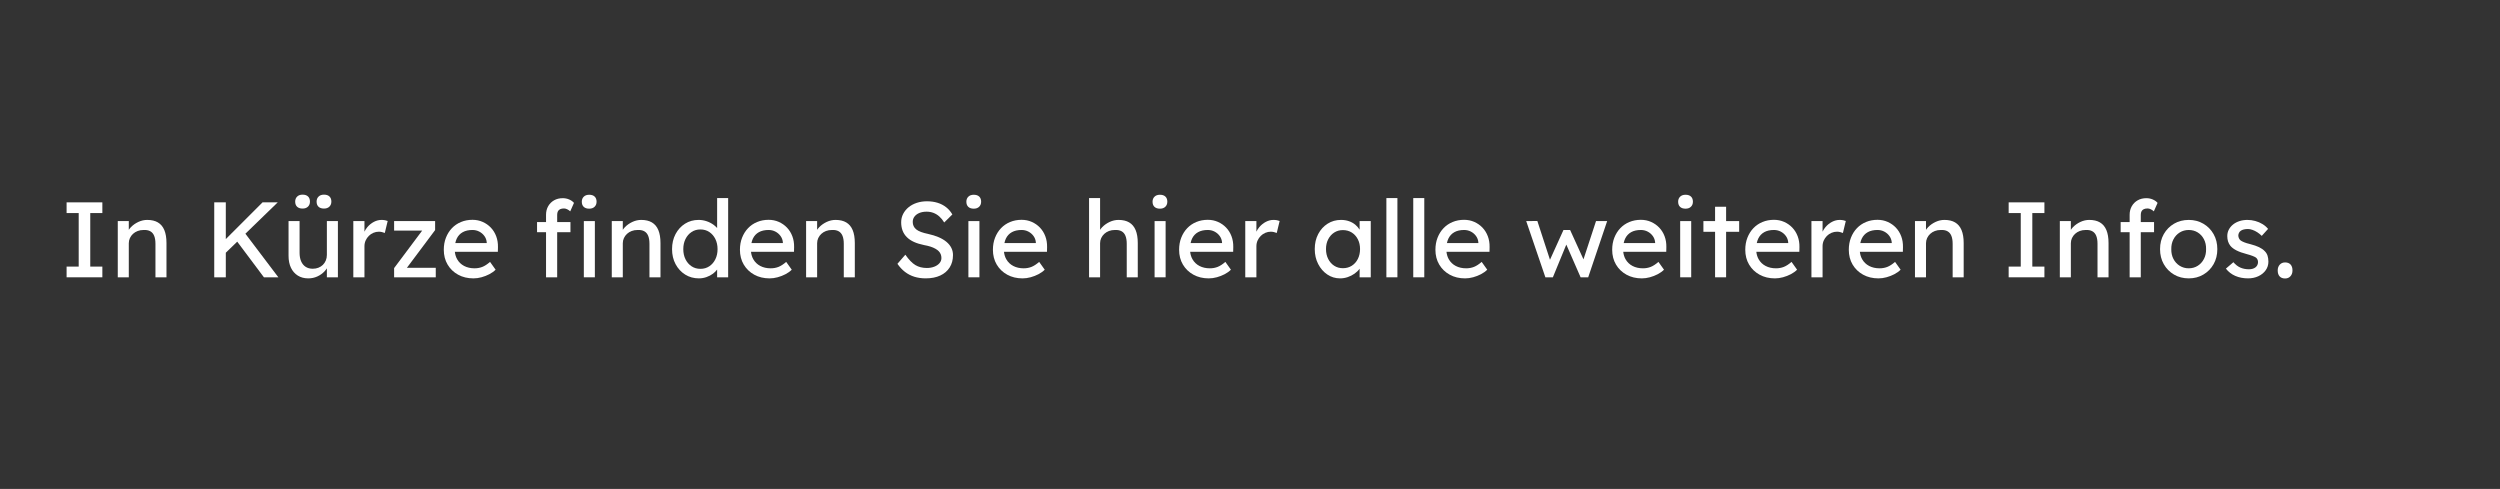 <?xml version="1.0" encoding="UTF-8"?>
<svg id="Ebene_1" data-name="Ebene 1" xmlns="http://www.w3.org/2000/svg" viewBox="0 0 1401 274">
  <rect x="0" y="0" width="1401" height="274" fill="#333333" stroke="none"/>
  <defs>
    <style>
      .cls-1 {
        fill: #fff;
        stroke-width: 0px;
      }
    </style>
  </defs>
  <polygon class="cls-1" points="37.32 119.4 44.1 119.4 44.1 149.4 37.32 149.4 37.32 155.4 57.36 155.4 57.36 149.4 50.58 149.4 50.58 119.4 57.36 119.4 57.36 113.4 37.32 113.4 37.32 119.4"/>
  <path class="cls-1" d="M88.5,124.65c-1.6-.94-3.6-1.41-6-1.41-1.68,0-3.32.37-4.92,1.11-1.6.74-2.98,1.7-4.14,2.88-.49.5-.9,1.03-1.26,1.57v-4.9h-6.18v31.5h6.18v-19.08c0-1.04.21-2.01.63-2.91.42-.9,1-1.69,1.74-2.37.74-.68,1.61-1.21,2.61-1.59,1-.38,2.1-.57,3.3-.57,1.48-.08,2.72.15,3.72.69,1,.54,1.74,1.4,2.22,2.58.48,1.18.72,2.67.72,4.47v18.78h6.18v-19.2c0-2.92-.4-5.34-1.2-7.26-.8-1.92-2-3.35-3.6-4.29Z"/>
  <polygon class="cls-1" points="155.64 113.4 147.12 113.4 126.54 133.98 126.54 113.4 120.06 113.4 120.06 155.4 126.54 155.4 126.54 141.63 132.94 135.42 147.9 155.4 156 155.4 137.52 130.97 155.64 113.4"/>
  <path class="cls-1" d="M181.56,116.88c1.28,0,2.29-.36,3.03-1.08.74-.72,1.11-1.66,1.11-2.82,0-1.24-.36-2.2-1.08-2.88-.72-.68-1.74-1.02-3.06-1.02s-2.29.36-3.03,1.08c-.74.72-1.11,1.66-1.11,2.82,0,1.24.36,2.2,1.08,2.88.72.68,1.74,1.02,3.06,1.02Z"/>
  <path class="cls-1" d="M183.18,142.86c0,1.12-.2,2.16-.6,3.12-.4.96-.95,1.78-1.65,2.46-.7.68-1.53,1.21-2.49,1.59-.96.38-2.02.57-3.18.57-1.56,0-2.89-.36-3.99-1.08-1.1-.72-1.94-1.75-2.52-3.09-.58-1.34-.87-2.93-.87-4.77v-17.76h-6.18v19.44c0,2.6.45,4.84,1.35,6.72.9,1.88,2.18,3.34,3.84,4.38,1.66,1.04,3.61,1.56,5.85,1.56,1.8,0,3.48-.35,5.04-1.05,1.56-.7,2.91-1.65,4.05-2.85.52-.55.97-1.13,1.35-1.74v5.04h6.18v-31.5h-6.18v18.96Z"/>
  <path class="cls-1" d="M169.56,116.88c1.28,0,2.29-.36,3.03-1.08.74-.72,1.11-1.66,1.11-2.82,0-1.24-.36-2.2-1.08-2.88-.72-.68-1.74-1.02-3.06-1.02s-2.29.36-3.03,1.08c-.74.72-1.11,1.66-1.11,2.82,0,1.24.36,2.2,1.08,2.88.72.68,1.74,1.02,3.06,1.02Z"/>
  <path class="cls-1" d="M213.84,123.24c-1.48,0-2.91.36-4.29,1.08-1.38.72-2.6,1.7-3.66,2.94-.68.8-1.22,1.66-1.65,2.58v-5.94h-6.24v31.5h6.24v-17.4c0-1.16.22-2.23.66-3.21.44-.98,1.03-1.84,1.77-2.58.74-.74,1.6-1.32,2.58-1.74.98-.42,2.01-.63,3.09-.63.56,0,1.13.07,1.71.21.58.14,1.11.31,1.59.51l1.62-6.72c-.36-.16-.85-.3-1.47-.42-.62-.12-1.27-.18-1.95-.18Z"/>
  <polygon class="cls-1" points="243.84 128.94 243.84 123.9 220.86 123.9 220.86 129.24 236.58 129.24 220.86 150.24 220.86 155.4 244.2 155.4 244.2 150.06 228.04 150.06 243.84 128.94"/>
  <path class="cls-1" d="M275.07,127.56c-1.3-1.36-2.83-2.43-4.59-3.21-1.76-.78-3.66-1.17-5.7-1.17-2.32,0-4.47.41-6.45,1.23-1.98.82-3.68,1.98-5.1,3.48-1.42,1.5-2.53,3.27-3.33,5.31-.8,2.04-1.2,4.3-1.2,6.78,0,3.12.71,5.88,2.13,8.28,1.42,2.4,3.38,4.29,5.88,5.67,2.5,1.38,5.37,2.07,8.61,2.07,1.48,0,2.99-.21,4.53-.63,1.54-.42,3-.99,4.38-1.71,1.38-.72,2.55-1.56,3.51-2.52l-3.12-4.38c-1.56,1.36-3.01,2.3-4.35,2.82-1.34.52-2.79.78-4.35.78-2.2,0-4.14-.44-5.82-1.32-1.68-.88-2.98-2.13-3.9-3.75-.7-1.22-1.13-2.61-1.3-4.17h24.1l.06-2.64c.04-2.2-.29-4.23-.99-6.09-.7-1.86-1.7-3.47-3-4.83ZM259.32,130.11c1.48-.82,3.3-1.23,5.46-1.23,1.36,0,2.62.3,3.78.9s2.12,1.42,2.88,2.46c.76,1.04,1.2,2.22,1.32,3.54v.42h-17.61c.19-.91.46-1.74.81-2.49.76-1.58,1.88-2.78,3.36-3.6Z"/>
  <path class="cls-1" d="M312.66,118.41c.28-.54.71-.94,1.29-1.2.58-.26,1.29-.39,2.13-.39.56,0,1.15.15,1.77.45.62.3,1.19.69,1.71,1.17l2.1-4.74c-.68-.8-1.58-1.44-2.7-1.92-1.12-.48-2.32-.72-3.6-.72-1.84,0-3.46.4-4.86,1.2-1.4.8-2.5,1.9-3.3,3.3-.8,1.4-1.2,3-1.2,4.8v4.08h-5.04v5.7h5.04v25.26h6.24v-25.26h7.44v-5.7h-7.44v-4.08c0-.76.14-1.41.42-1.95Z"/>
  <rect class="cls-1" x="327.18" y="123.9" width="6.18" height="31.5"/>
  <path class="cls-1" d="M330.18,109.14c-1.28,0-2.29.36-3.03,1.08-.74.72-1.11,1.66-1.11,2.82,0,1.24.36,2.2,1.08,2.88.72.68,1.74,1.02,3.06,1.02s2.29-.36,3.03-1.08c.74-.72,1.11-1.66,1.11-2.82,0-1.24-.36-2.2-1.08-2.88-.72-.68-1.74-1.02-3.06-1.02Z"/>
  <path class="cls-1" d="M365.34,124.65c-1.6-.94-3.6-1.41-6-1.41-1.68,0-3.32.37-4.92,1.11-1.6.74-2.98,1.7-4.14,2.88-.49.5-.9,1.03-1.26,1.57v-4.9h-6.18v31.5h6.18v-19.08c0-1.04.21-2.01.63-2.91.42-.9,1-1.69,1.74-2.37.74-.68,1.61-1.21,2.61-1.59,1-.38,2.1-.57,3.3-.57,1.48-.08,2.72.15,3.72.69,1,.54,1.74,1.4,2.22,2.58.48,1.18.72,2.67.72,4.47v18.78h6.18v-19.2c0-2.92-.4-5.34-1.2-7.26-.8-1.92-2-3.35-3.6-4.29Z"/>
  <path class="cls-1" d="M401.88,127.8c-.54-.62-1.17-1.21-1.92-1.77-1.16-.86-2.47-1.54-3.93-2.04-1.46-.5-2.97-.75-4.53-.75-2.84,0-5.38.71-7.62,2.13-2.24,1.42-4.01,3.36-5.31,5.82-1.3,2.46-1.95,5.27-1.95,8.43s.66,5.97,1.98,8.43c1.32,2.46,3.11,4.4,5.37,5.82,2.26,1.42,4.83,2.13,7.71,2.13,1.44,0,2.85-.24,4.23-.72s2.6-1.12,3.66-1.92c.94-.71,1.7-1.47,2.31-2.29v4.33h6.18v-44.4h-6.18v16.8ZM400.89,145.29c-.82,1.66-1.95,2.97-3.39,3.93-1.44.96-3.1,1.44-4.98,1.44s-3.54-.48-4.98-1.44-2.57-2.27-3.39-3.93c-.82-1.66-1.23-3.55-1.23-5.67s.41-4.01,1.23-5.67c.82-1.66,1.95-2.97,3.39-3.93s3.1-1.44,4.98-1.44,3.54.48,4.98,1.44c1.44.96,2.57,2.27,3.39,3.93.82,1.66,1.23,3.55,1.23,5.67s-.41,4.01-1.23,5.67Z"/>
  <path class="cls-1" d="M441.03,127.56c-1.3-1.36-2.83-2.43-4.59-3.21-1.76-.78-3.66-1.17-5.7-1.17-2.32,0-4.47.41-6.45,1.23-1.98.82-3.68,1.98-5.1,3.48-1.42,1.5-2.53,3.27-3.33,5.31-.8,2.04-1.2,4.3-1.2,6.78,0,3.12.71,5.88,2.13,8.28,1.42,2.4,3.38,4.29,5.88,5.67,2.5,1.38,5.37,2.07,8.61,2.07,1.48,0,2.99-.21,4.53-.63,1.54-.42,3-.99,4.38-1.71,1.38-.72,2.55-1.56,3.51-2.52l-3.12-4.38c-1.56,1.36-3.01,2.3-4.35,2.82-1.34.52-2.79.78-4.35.78-2.2,0-4.14-.44-5.82-1.32-1.68-.88-2.98-2.13-3.9-3.75-.7-1.22-1.13-2.61-1.3-4.17h24.1l.06-2.64c.04-2.2-.29-4.23-.99-6.09-.7-1.86-1.7-3.47-3-4.83ZM425.28,130.11c1.48-.82,3.3-1.23,5.46-1.23,1.36,0,2.62.3,3.78.9s2.12,1.42,2.88,2.46c.76,1.04,1.2,2.22,1.32,3.54v.42h-17.61c.19-.91.46-1.74.81-2.49.76-1.58,1.88-2.78,3.36-3.6Z"/>
  <path class="cls-1" d="M474.24,124.65c-1.6-.94-3.6-1.41-6-1.41-1.68,0-3.32.37-4.92,1.11-1.6.74-2.98,1.7-4.14,2.88-.49.5-.9,1.03-1.26,1.57v-4.9h-6.18v31.5h6.18v-19.08c0-1.04.21-2.01.63-2.91.42-.9,1-1.69,1.74-2.37.74-.68,1.61-1.21,2.61-1.59,1-.38,2.1-.57,3.3-.57,1.48-.08,2.72.15,3.72.69,1,.54,1.74,1.4,2.22,2.58.48,1.18.72,2.67.72,4.47v18.78h6.18v-19.2c0-2.92-.4-5.34-1.2-7.26-.8-1.92-2-3.35-3.6-4.29Z"/>
  <path class="cls-1" d="M530.4,135.54c-1.2-1-2.66-1.87-4.38-2.61-1.72-.74-3.68-1.35-5.88-1.83-1.56-.32-2.9-.69-4.02-1.11-1.12-.42-2.01-.9-2.67-1.44-.66-.54-1.15-1.16-1.47-1.86-.32-.7-.48-1.47-.48-2.31,0-1.16.33-2.17.99-3.03.66-.86,1.57-1.53,2.73-2.01,1.16-.48,2.52-.72,4.08-.72,1.36,0,2.64.23,3.84.69,1.2.46,2.3,1.14,3.3,2.04,1,.9,1.9,2.01,2.7,3.33l4.56-4.5c-.92-1.6-2.08-2.95-3.48-4.05-1.4-1.1-3-1.93-4.8-2.49-1.8-.56-3.78-.84-5.94-.84-2.04,0-3.94.29-5.7.87-1.76.58-3.29,1.4-4.59,2.46-1.3,1.06-2.32,2.31-3.06,3.75-.74,1.44-1.11,3-1.11,4.68s.26,3.27.78,4.65c.52,1.38,1.32,2.61,2.4,3.69,1.08,1.08,2.42,1.98,4.02,2.7,1.6.72,3.48,1.3,5.64,1.74,1.36.24,2.56.53,3.6.87,1.04.34,1.95.73,2.73,1.17.78.44,1.42.92,1.92,1.44.5.52.87,1.1,1.11,1.74.24.64.36,1.32.36,2.04,0,1.08-.36,2.04-1.08,2.88-.72.84-1.7,1.5-2.94,1.98-1.24.48-2.62.72-4.14.72-2.48,0-4.62-.54-6.42-1.62-1.8-1.08-3.68-3.02-5.64-5.82l-4.44,5.1c1.24,1.8,2.65,3.31,4.23,4.53,1.58,1.22,3.34,2.13,5.28,2.73,1.94.6,4.05.9,6.33.9,3.16,0,5.88-.53,8.16-1.59,2.28-1.06,4.04-2.57,5.28-4.53,1.24-1.96,1.86-4.28,1.86-6.96,0-1.44-.31-2.78-.93-4.02-.62-1.24-1.53-2.36-2.73-3.36Z"/>
  <rect class="cls-1" x="542.69" y="123.9" width="6.18" height="31.5"/>
  <path class="cls-1" d="M545.69,109.14c-1.28,0-2.29.36-3.03,1.08-.74.72-1.11,1.66-1.11,2.82,0,1.24.36,2.2,1.08,2.88.72.68,1.74,1.02,3.06,1.02s2.29-.36,3.03-1.08c.74-.72,1.11-1.66,1.11-2.82,0-1.24-.36-2.2-1.08-2.88-.72-.68-1.74-1.02-3.06-1.02Z"/>
  <path class="cls-1" d="M582.8,127.56c-1.3-1.36-2.83-2.43-4.59-3.21-1.76-.78-3.66-1.17-5.7-1.17-2.32,0-4.47.41-6.45,1.23-1.98.82-3.68,1.98-5.1,3.48-1.42,1.5-2.53,3.27-3.33,5.31-.8,2.04-1.2,4.3-1.2,6.78,0,3.12.71,5.88,2.13,8.28,1.42,2.4,3.38,4.29,5.88,5.67,2.5,1.38,5.37,2.07,8.61,2.07,1.48,0,2.99-.21,4.53-.63,1.54-.42,3-.99,4.38-1.71,1.38-.72,2.55-1.56,3.51-2.52l-3.12-4.38c-1.56,1.36-3.01,2.3-4.35,2.82-1.34.52-2.79.78-4.35.78-2.2,0-4.14-.44-5.82-1.32-1.68-.88-2.98-2.13-3.9-3.75-.7-1.22-1.13-2.61-1.3-4.17h24.1l.06-2.64c.04-2.2-.29-4.23-.99-6.09-.7-1.86-1.7-3.47-3-4.83ZM567.05,130.11c1.48-.82,3.3-1.23,5.46-1.23,1.36,0,2.62.3,3.78.9s2.12,1.42,2.88,2.46c.76,1.04,1.2,2.22,1.32,3.54v.42h-17.61c.19-.91.46-1.74.81-2.49.76-1.58,1.88-2.78,3.36-3.6Z"/>
  <path class="cls-1" d="M632.81,124.65c-1.6-.94-3.6-1.41-6-1.41-1.68,0-3.32.37-4.92,1.11-1.6.74-2.98,1.7-4.14,2.88-.49.5-.9,1.03-1.26,1.57v-17.8h-6.18v44.4h6.18v-19.08c0-1.04.21-2.01.63-2.91.42-.9,1-1.69,1.74-2.37.74-.68,1.61-1.21,2.61-1.59,1-.38,2.1-.57,3.3-.57,1.48-.08,2.72.15,3.72.69,1,.54,1.74,1.4,2.22,2.58.48,1.18.72,2.67.72,4.47v18.78h6.18v-19.2c0-2.92-.4-5.34-1.2-7.26-.8-1.92-2-3.35-3.6-4.29Z"/>
  <path class="cls-1" d="M650.03,109.14c-1.28,0-2.29.36-3.03,1.08-.74.72-1.11,1.66-1.11,2.82,0,1.24.36,2.2,1.08,2.88.72.68,1.74,1.02,3.06,1.02s2.29-.36,3.03-1.08c.74-.72,1.11-1.66,1.11-2.82,0-1.24-.36-2.2-1.08-2.88-.72-.68-1.74-1.02-3.06-1.02Z"/>
  <rect class="cls-1" x="647.03" y="123.9" width="6.18" height="31.5"/>
  <path class="cls-1" d="M687.14,127.56c-1.3-1.36-2.83-2.43-4.59-3.21-1.76-.78-3.66-1.17-5.7-1.17-2.32,0-4.47.41-6.45,1.23-1.98.82-3.68,1.98-5.1,3.48-1.42,1.5-2.53,3.27-3.33,5.31-.8,2.04-1.2,4.3-1.2,6.78,0,3.12.71,5.88,2.13,8.28,1.42,2.4,3.38,4.29,5.88,5.67,2.5,1.38,5.37,2.07,8.61,2.07,1.48,0,2.99-.21,4.53-.63,1.54-.42,3-.99,4.38-1.71,1.38-.72,2.55-1.56,3.51-2.52l-3.12-4.38c-1.56,1.36-3.01,2.3-4.35,2.82-1.34.52-2.79.78-4.35.78-2.2,0-4.14-.44-5.82-1.32-1.68-.88-2.98-2.13-3.9-3.75-.7-1.22-1.13-2.61-1.3-4.17h24.1l.06-2.64c.04-2.2-.29-4.23-.99-6.09-.7-1.86-1.7-3.47-3-4.83ZM671.39,130.11c1.48-.82,3.3-1.23,5.46-1.23,1.36,0,2.62.3,3.78.9s2.12,1.42,2.88,2.46c.76,1.04,1.2,2.22,1.32,3.54v.42h-17.61c.19-.91.46-1.74.81-2.49.76-1.58,1.88-2.78,3.36-3.6Z"/>
  <path class="cls-1" d="M713.69,123.24c-1.48,0-2.91.36-4.29,1.08-1.38.72-2.6,1.7-3.66,2.94-.68.8-1.22,1.66-1.65,2.58v-5.94h-6.24v31.5h6.24v-17.4c0-1.16.22-2.23.66-3.21.44-.98,1.03-1.84,1.77-2.58.74-.74,1.6-1.32,2.58-1.74.98-.42,2.01-.63,3.09-.63.56,0,1.13.07,1.71.21.58.14,1.11.31,1.59.51l1.62-6.72c-.36-.16-.85-.3-1.47-.42-.62-.12-1.27-.18-1.95-.18Z"/>
  <path class="cls-1" d="M761.93,128.71c-.64-1.02-1.42-1.94-2.37-2.74-1.02-.86-2.21-1.53-3.57-2.01-1.36-.48-2.86-.72-4.5-.72-2.76,0-5.25.7-7.47,2.1-2.22,1.4-3.98,3.33-5.28,5.79-1.3,2.46-1.95,5.27-1.95,8.43s.64,5.92,1.92,8.4c1.28,2.48,2.99,4.44,5.13,5.88,2.14,1.44,4.51,2.16,7.11,2.16,1.52,0,2.97-.24,4.35-.72s2.64-1.12,3.78-1.92c1.14-.8,2.08-1.71,2.82-2.73.01-.02.02-.03.03-.05v4.82h6.24v-31.5h-6.24v4.81ZM760.94,145.11c-.82,1.62-1.95,2.89-3.39,3.81-1.44.92-3.1,1.38-4.98,1.38s-3.47-.46-4.89-1.38c-1.42-.92-2.54-2.19-3.36-3.81-.82-1.62-1.23-3.47-1.23-5.55s.41-3.86,1.23-5.46c.82-1.6,1.94-2.86,3.36-3.78,1.42-.92,3.05-1.38,4.89-1.38s3.54.46,4.98,1.38c1.44.92,2.57,2.18,3.39,3.78.82,1.6,1.23,3.42,1.23,5.46s-.41,3.93-1.23,5.55Z"/>
  <rect class="cls-1" x="776.93" y="111" width="6.18" height="44.4"/>
  <rect class="cls-1" x="791.99" y="111" width="6.18" height="44.4"/>
  <path class="cls-1" d="M830.78,127.56c-1.3-1.36-2.83-2.43-4.59-3.21-1.76-.78-3.66-1.17-5.7-1.17-2.32,0-4.47.41-6.45,1.23-1.98.82-3.68,1.98-5.1,3.48s-2.53,3.27-3.33,5.31-1.2,4.3-1.2,6.78c0,3.12.71,5.88,2.13,8.28,1.42,2.4,3.38,4.29,5.88,5.67,2.5,1.38,5.37,2.07,8.61,2.07,1.48,0,2.99-.21,4.53-.63,1.54-.42,3-.99,4.38-1.71,1.38-.72,2.55-1.56,3.51-2.52l-3.12-4.38c-1.56,1.36-3.01,2.3-4.35,2.82-1.34.52-2.79.78-4.35.78-2.2,0-4.14-.44-5.82-1.32-1.68-.88-2.98-2.13-3.9-3.75-.7-1.22-1.13-2.61-1.3-4.17h24.1l.06-2.64c.04-2.2-.29-4.23-.99-6.09-.7-1.86-1.7-3.47-3-4.83ZM815.03,130.11c1.48-.82,3.3-1.23,5.46-1.23,1.36,0,2.62.3,3.78.9s2.12,1.42,2.88,2.46c.76,1.04,1.2,2.22,1.32,3.54v.42h-17.61c.19-.91.46-1.74.82-2.49.76-1.58,1.88-2.78,3.36-3.6Z"/>
  <polygon class="cls-1" points="887.38 145.34 879.89 128.88 876.17 128.88 868.61 145.58 861.53 123.84 855.29 123.9 866.03 155.4 870.23 155.4 877.76 137.07 885.77 155.4 890.03 155.4 900.65 123.9 894.41 123.9 887.38 145.34"/>
  <path class="cls-1" d="M929.84,127.56c-1.3-1.36-2.83-2.43-4.59-3.21-1.76-.78-3.66-1.17-5.7-1.17-2.32,0-4.47.41-6.45,1.23-1.98.82-3.68,1.98-5.1,3.48s-2.53,3.27-3.33,5.31-1.2,4.3-1.2,6.78c0,3.12.71,5.88,2.13,8.28,1.42,2.4,3.38,4.29,5.88,5.67,2.5,1.38,5.37,2.07,8.61,2.07,1.48,0,2.99-.21,4.53-.63,1.54-.42,3-.99,4.38-1.71,1.38-.72,2.55-1.56,3.51-2.52l-3.12-4.38c-1.56,1.36-3.01,2.3-4.35,2.82-1.34.52-2.79.78-4.35.78-2.2,0-4.14-.44-5.82-1.32-1.68-.88-2.98-2.13-3.9-3.75-.7-1.22-1.13-2.61-1.3-4.17h24.1l.06-2.64c.04-2.2-.29-4.23-.99-6.09-.7-1.86-1.7-3.47-3-4.83ZM914.09,130.11c1.48-.82,3.3-1.23,5.46-1.23,1.36,0,2.62.3,3.78.9s2.12,1.42,2.88,2.46c.76,1.04,1.2,2.22,1.32,3.54v.42h-17.61c.19-.91.46-1.74.82-2.49.76-1.58,1.88-2.78,3.36-3.6Z"/>
  <path class="cls-1" d="M944.57,109.14c-1.28,0-2.29.36-3.03,1.08-.74.72-1.11,1.66-1.11,2.82,0,1.24.36,2.2,1.08,2.88.72.68,1.74,1.02,3.06,1.02s2.29-.36,3.03-1.08c.74-.72,1.11-1.66,1.11-2.82,0-1.24-.36-2.2-1.08-2.88-.72-.68-1.74-1.02-3.06-1.02Z"/>
  <rect class="cls-1" x="941.57" y="123.9" width="6.18" height="31.5"/>
  <polygon class="cls-1" points="967.31 115.86 961.13 115.86 961.13 123.9 954.59 123.9 954.59 129.9 961.13 129.9 961.13 155.4 967.31 155.4 967.31 129.9 974.63 129.9 974.63 123.9 967.31 123.9 967.31 115.86"/>
  <path class="cls-1" d="M1004.42,127.56c-1.3-1.36-2.83-2.43-4.59-3.21-1.76-.78-3.66-1.17-5.7-1.17-2.32,0-4.47.41-6.45,1.23-1.98.82-3.68,1.98-5.1,3.48s-2.53,3.27-3.33,5.31-1.2,4.3-1.2,6.78c0,3.12.71,5.88,2.13,8.28,1.42,2.4,3.38,4.29,5.88,5.67,2.5,1.38,5.37,2.07,8.61,2.07,1.48,0,2.99-.21,4.53-.63,1.54-.42,3-.99,4.38-1.71,1.38-.72,2.55-1.56,3.51-2.52l-3.12-4.38c-1.56,1.36-3.01,2.3-4.35,2.82-1.34.52-2.79.78-4.35.78-2.2,0-4.14-.44-5.82-1.32-1.68-.88-2.98-2.13-3.9-3.75-.7-1.22-1.13-2.61-1.3-4.17h24.1l.06-2.64c.04-2.2-.29-4.23-.99-6.09-.7-1.86-1.7-3.47-3-4.83ZM988.67,130.11c1.48-.82,3.3-1.23,5.46-1.23,1.36,0,2.62.3,3.78.9s2.12,1.42,2.88,2.46c.76,1.04,1.2,2.22,1.32,3.54v.42h-17.61c.19-.91.46-1.74.82-2.49.76-1.58,1.88-2.78,3.36-3.6Z"/>
  <path class="cls-1" d="M1030.97,123.24c-1.48,0-2.91.36-4.29,1.08-1.38.72-2.6,1.7-3.66,2.94-.68.8-1.22,1.66-1.65,2.58v-5.94h-6.24v31.5h6.24v-17.4c0-1.16.22-2.23.66-3.21.44-.98,1.03-1.84,1.77-2.58.74-.74,1.6-1.32,2.58-1.74.98-.42,2.01-.63,3.09-.63.56,0,1.13.07,1.71.21.58.14,1.11.31,1.59.51l1.62-6.72c-.36-.16-.85-.3-1.47-.42-.62-.12-1.27-.18-1.95-.18Z"/>
  <path class="cls-1" d="M1062.44,127.56c-1.3-1.36-2.83-2.43-4.59-3.21-1.76-.78-3.66-1.17-5.7-1.17-2.32,0-4.47.41-6.45,1.23-1.98.82-3.68,1.98-5.1,3.48s-2.53,3.27-3.33,5.31-1.2,4.3-1.2,6.78c0,3.12.71,5.88,2.13,8.28,1.42,2.4,3.38,4.29,5.88,5.67,2.5,1.38,5.37,2.07,8.61,2.07,1.48,0,2.99-.21,4.53-.63,1.54-.42,3-.99,4.38-1.71,1.38-.72,2.55-1.56,3.51-2.52l-3.12-4.38c-1.56,1.36-3.01,2.3-4.35,2.82-1.34.52-2.79.78-4.35.78-2.2,0-4.14-.44-5.82-1.32-1.68-.88-2.98-2.13-3.9-3.75-.7-1.22-1.13-2.61-1.3-4.17h24.1l.06-2.64c.04-2.2-.29-4.23-.99-6.09-.7-1.86-1.7-3.47-3-4.83ZM1046.69,130.11c1.48-.82,3.3-1.23,5.46-1.23,1.36,0,2.62.3,3.78.9s2.12,1.42,2.88,2.46c.76,1.04,1.2,2.22,1.32,3.54v.42h-17.61c.19-.91.46-1.74.82-2.49.76-1.58,1.88-2.78,3.36-3.6Z"/>
  <path class="cls-1" d="M1095.65,124.65c-1.6-.94-3.6-1.41-6-1.41-1.68,0-3.32.37-4.92,1.11-1.6.74-2.98,1.7-4.14,2.88-.49.5-.9,1.03-1.26,1.57v-4.9h-6.18v31.5h6.18v-19.08c0-1.04.21-2.01.63-2.91.42-.9,1-1.69,1.74-2.37.74-.68,1.61-1.21,2.61-1.59,1-.38,2.1-.57,3.3-.57,1.48-.08,2.72.15,3.72.69,1,.54,1.74,1.4,2.22,2.58.48,1.18.72,2.67.72,4.47v18.78h6.18v-19.2c0-2.92-.4-5.34-1.2-7.26-.8-1.92-2-3.35-3.6-4.29Z"/>
  <polygon class="cls-1" points="1125.65 119.4 1132.43 119.4 1132.43 149.4 1125.65 149.4 1125.65 155.4 1145.69 155.4 1145.69 149.4 1138.91 149.4 1138.91 119.4 1145.69 119.4 1145.69 113.4 1125.65 113.4 1125.65 119.4"/>
  <path class="cls-1" d="M1176.83,124.65c-1.6-.94-3.6-1.41-6-1.41-1.68,0-3.32.37-4.92,1.11-1.6.74-2.98,1.7-4.14,2.88-.49.5-.9,1.03-1.26,1.57v-4.9h-6.18v31.5h6.18v-19.08c0-1.04.21-2.01.63-2.91.42-.9,1-1.69,1.74-2.37.74-.68,1.61-1.21,2.61-1.59,1-.38,2.1-.57,3.3-.57,1.48-.08,2.72.15,3.72.69,1,.54,1.74,1.4,2.22,2.58.48,1.18.72,2.67.72,4.47v18.78h6.18v-19.2c0-2.92-.4-5.34-1.2-7.26-.8-1.92-2-3.35-3.6-4.29Z"/>
  <path class="cls-1" d="M1200.11,118.41c.28-.54.71-.94,1.29-1.2.58-.26,1.29-.39,2.13-.39.56,0,1.15.15,1.77.45.62.3,1.19.69,1.71,1.17l2.1-4.74c-.68-.8-1.58-1.44-2.7-1.92-1.12-.48-2.32-.72-3.6-.72-1.84,0-3.46.4-4.86,1.2-1.4.8-2.5,1.9-3.3,3.3-.8,1.4-1.2,3-1.2,4.8v4.08h-5.04v5.7h5.04v25.26h6.24v-25.26h7.44v-5.7h-7.44v-4.08c0-.76.14-1.41.42-1.95Z"/>
  <path class="cls-1" d="M1234.76,125.37c-2.42-1.42-5.15-2.13-8.19-2.13s-5.83.71-8.25,2.13c-2.42,1.42-4.33,3.36-5.73,5.82-1.4,2.46-2.1,5.27-2.1,8.43s.7,5.97,2.1,8.43c1.4,2.46,3.31,4.4,5.73,5.82,2.42,1.42,5.17,2.13,8.25,2.13s5.77-.71,8.19-2.13c2.42-1.42,4.33-3.36,5.73-5.82,1.4-2.46,2.1-5.27,2.1-8.43s-.7-5.97-2.1-8.43c-1.4-2.46-3.31-4.4-5.73-5.82ZM1235.09,145.11c-.84,1.62-2,2.9-3.48,3.84-1.48.94-3.16,1.41-5.04,1.41s-3.57-.47-5.07-1.41c-1.5-.94-2.67-2.22-3.51-3.84-.84-1.62-1.24-3.45-1.2-5.49-.04-2.04.36-3.87,1.2-5.49.84-1.62,2.01-2.9,3.51-3.84,1.5-.94,3.19-1.41,5.07-1.41s3.56.46,5.04,1.38c1.48.92,2.64,2.19,3.48,3.81s1.24,3.47,1.2,5.55c.04,2.04-.36,3.87-1.2,5.49Z"/>
  <path class="cls-1" d="M1269.05,140.64c-.76-.8-1.79-1.51-3.09-2.13-1.3-.62-2.95-1.19-4.95-1.71-1.36-.32-2.48-.66-3.36-1.02-.88-.36-1.54-.7-1.98-1.02-.4-.32-.71-.71-.93-1.17-.22-.46-.35-.95-.39-1.47,0-.6.12-1.14.36-1.62.24-.48.59-.88,1.05-1.2.46-.32,1.03-.56,1.71-.72.68-.16,1.44-.24,2.28-.24.76,0,1.6.16,2.52.48.92.32,1.83.77,2.73,1.35.9.58,1.73,1.25,2.49,2.01l3.54-3.9c-.84-1.04-1.88-1.94-3.12-2.7-1.24-.76-2.59-1.34-4.05-1.74-1.46-.4-2.93-.6-4.41-.6-1.56,0-3.03.22-4.41.66-1.38.44-2.58,1.07-3.6,1.89-1.02.82-1.82,1.78-2.4,2.88-.58,1.1-.87,2.31-.87,3.63,0,1.08.14,2.07.42,2.97.28.9.72,1.73,1.32,2.49.8.96,1.94,1.82,3.42,2.58,1.48.76,3.38,1.44,5.7,2.04,1.36.36,2.47.71,3.33,1.05.86.34,1.49.65,1.89.93.76.64,1.14,1.48,1.14,2.52,0,.6-.12,1.15-.36,1.65-.24.5-.59.93-1.05,1.29-.46.36-1,.63-1.62.81-.62.18-1.29.27-2.01.27-1.8,0-3.41-.31-4.83-.93-1.42-.62-2.73-1.63-3.93-3.03l-4.2,3.6c1.4,1.8,3.16,3.16,5.28,4.08,2.12.92,4.5,1.38,7.14,1.38,2.12,0,4.04-.4,5.76-1.2,1.72-.8,3.09-1.91,4.11-3.33,1.02-1.42,1.53-3.03,1.53-4.83,0-1.24-.16-2.36-.48-3.36-.32-1-.88-1.88-1.68-2.64Z"/>
  <path class="cls-1" d="M1283.63,148.23c-.72-.78-1.74-1.17-3.06-1.17-1.24,0-2.24.42-3,1.26s-1.14,1.92-1.14,3.24c0,1.44.36,2.55,1.08,3.33.72.78,1.74,1.17,3.06,1.17,1.24,0,2.24-.42,3-1.26.76-.84,1.14-1.92,1.14-3.24,0-1.44-.36-2.55-1.08-3.33Z"/>
</svg>